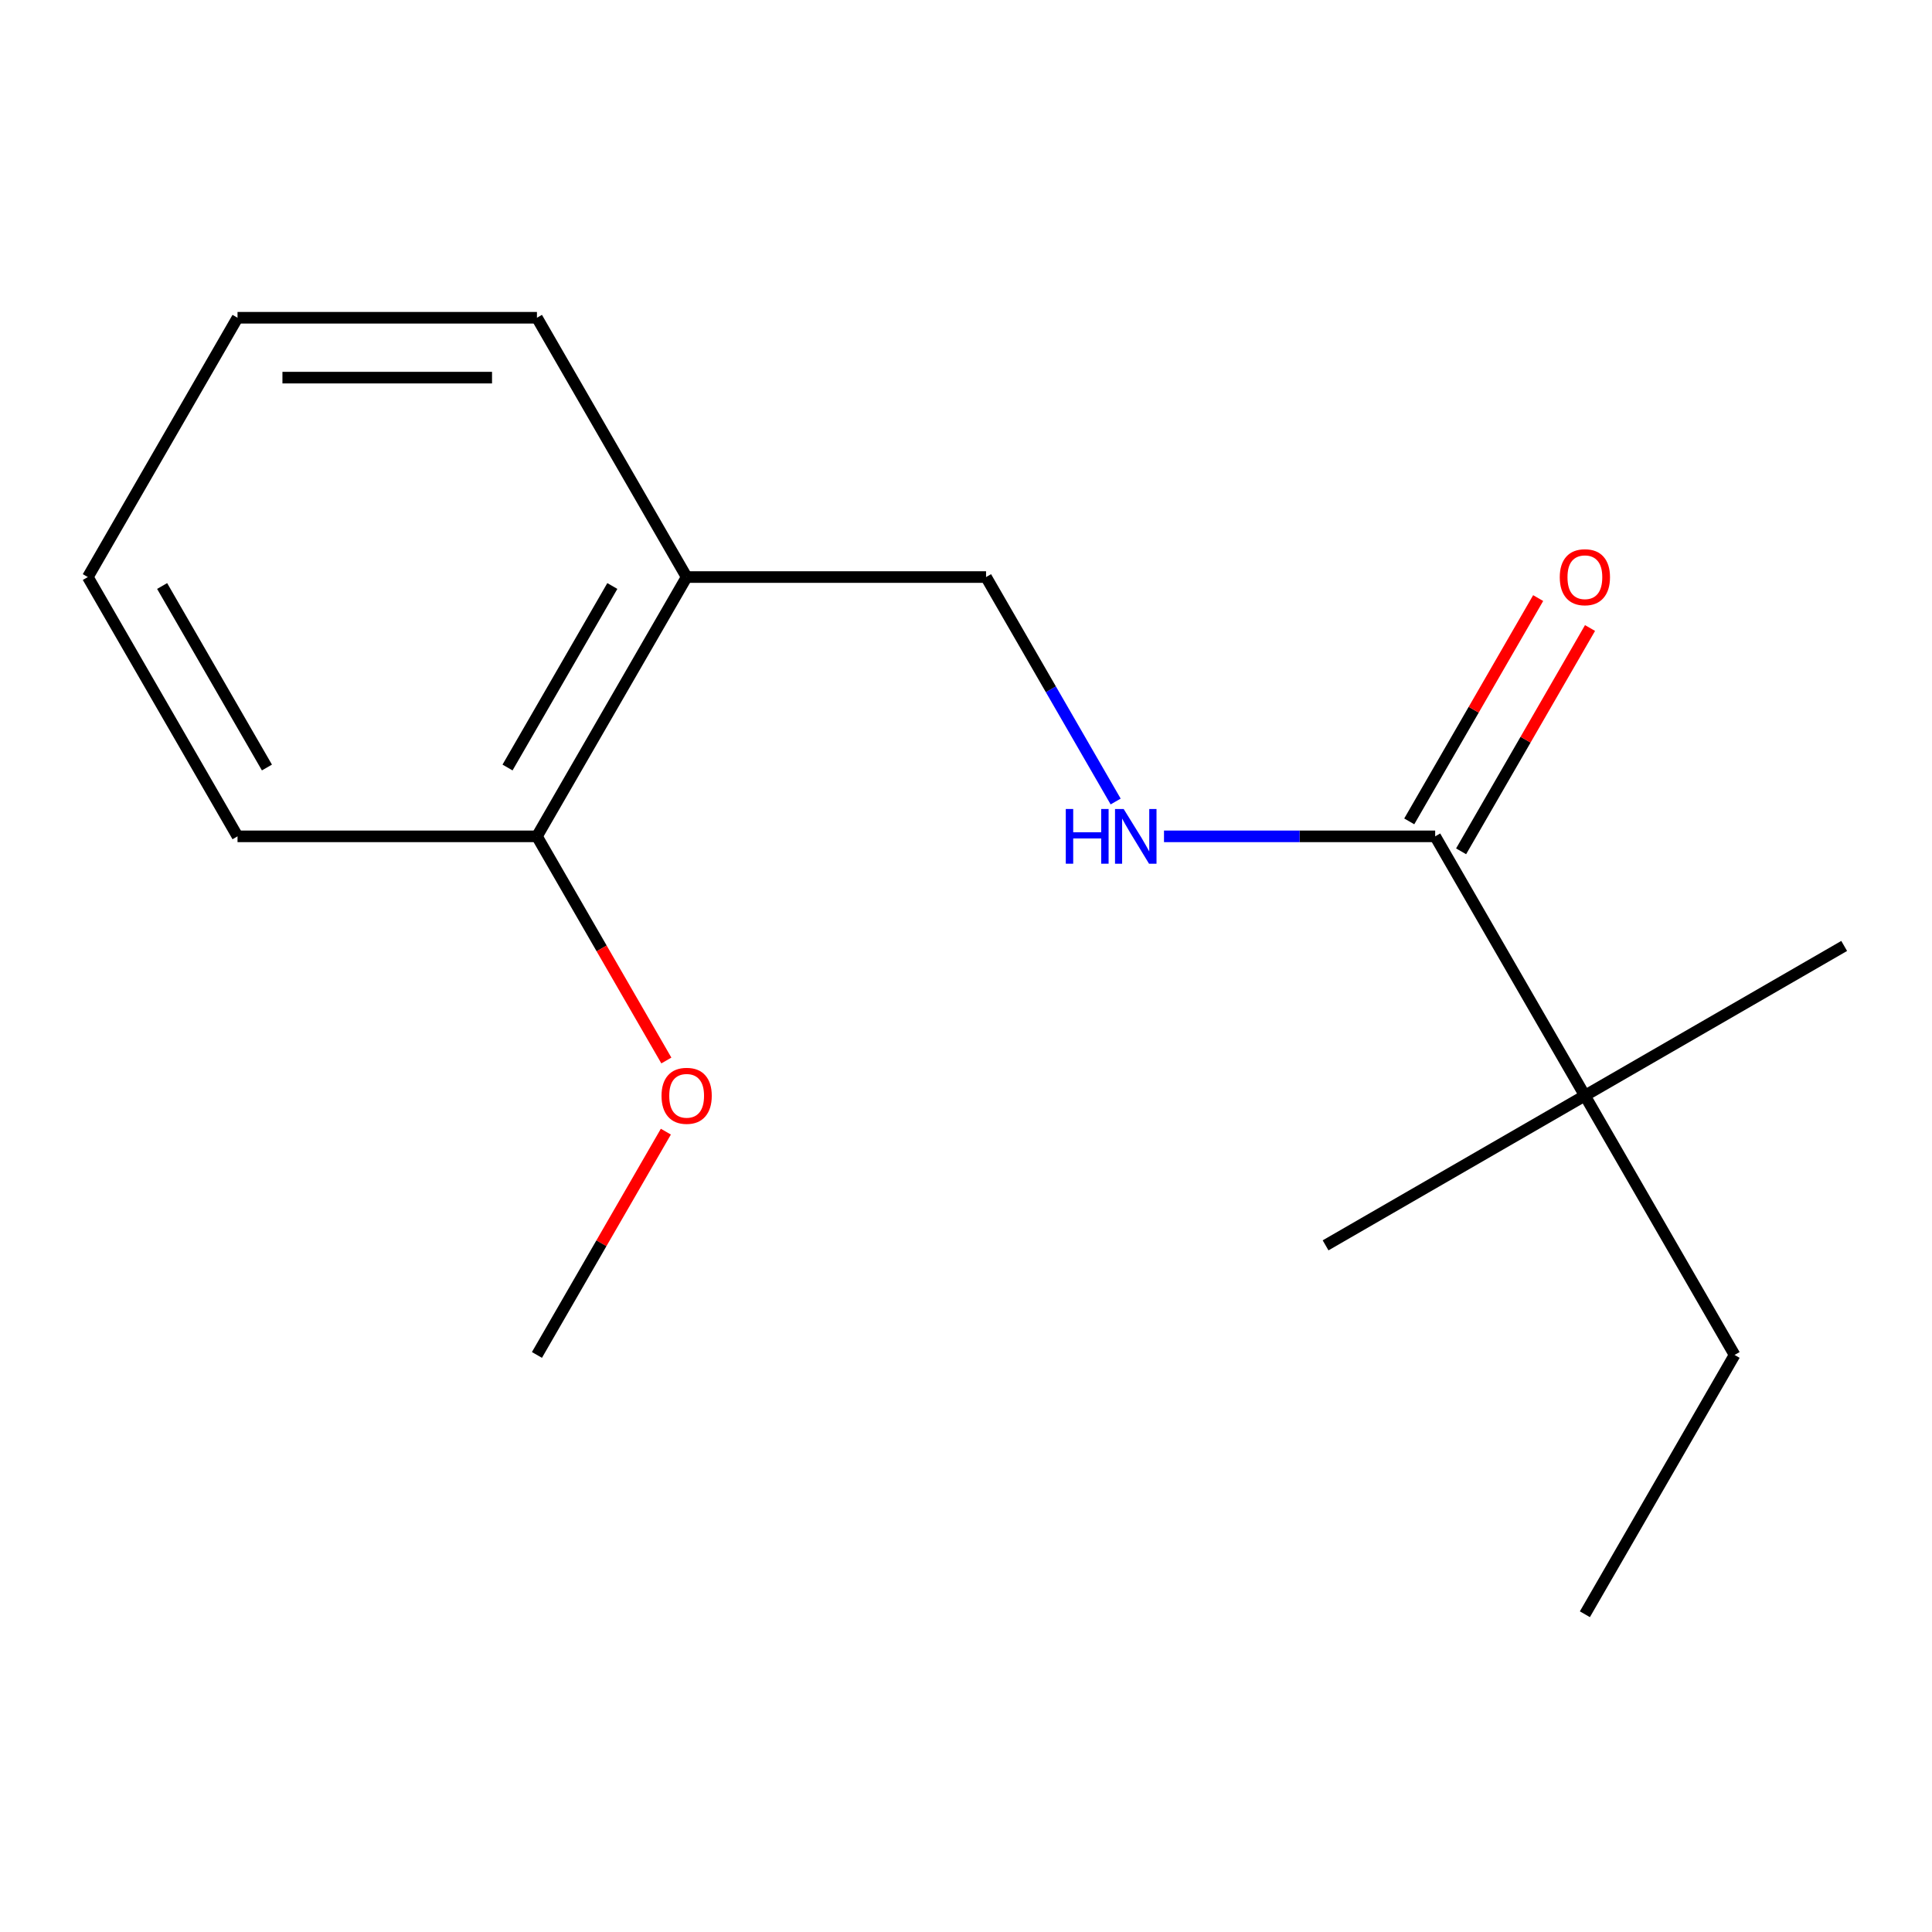 <?xml version='1.0' encoding='iso-8859-1'?>
<svg version='1.1' baseProfile='full'
              xmlns='http://www.w3.org/2000/svg'
                      xmlns:rdkit='http://www.rdkit.org/xml'
                      xmlns:xlink='http://www.w3.org/1999/xlink'
                  xml:space='preserve'
width='1000px' height='1000px' viewBox='0 0 1000 1000'>
<!-- END OF HEADER -->
<rect style='opacity:1.0;fill:#FFFFFF;stroke:none' width='1000' height='1000' x='0' y='0'> </rect>
<path class='bond-0' d='M 742.845,432.894 L 672.664,432.894' style='fill:none;fill-rule:evenodd;stroke:#000000;stroke-width:6px;stroke-linecap:butt;stroke-linejoin:miter;stroke-opacity:1' />
<path class='bond-0' d='M 672.664,432.894 L 602.484,432.894' style='fill:none;fill-rule:evenodd;stroke:#0000FF;stroke-width:6px;stroke-linecap:butt;stroke-linejoin:miter;stroke-opacity:1' />
<path class='bond-1' d='M 742.845,432.894 L 820.333,567.106' style='fill:none;fill-rule:evenodd;stroke:#000000;stroke-width:6px;stroke-linecap:butt;stroke-linejoin:miter;stroke-opacity:1' />
<path class='bond-4' d='M 756.266,440.642 L 789.631,382.853' style='fill:none;fill-rule:evenodd;stroke:#000000;stroke-width:6px;stroke-linecap:butt;stroke-linejoin:miter;stroke-opacity:1' />
<path class='bond-4' d='M 789.631,382.853 L 822.995,325.064' style='fill:none;fill-rule:evenodd;stroke:#FF0000;stroke-width:6px;stroke-linecap:butt;stroke-linejoin:miter;stroke-opacity:1' />
<path class='bond-4' d='M 729.424,425.145 L 762.788,367.356' style='fill:none;fill-rule:evenodd;stroke:#000000;stroke-width:6px;stroke-linecap:butt;stroke-linejoin:miter;stroke-opacity:1' />
<path class='bond-4' d='M 762.788,367.356 L 796.153,309.566' style='fill:none;fill-rule:evenodd;stroke:#FF0000;stroke-width:6px;stroke-linecap:butt;stroke-linejoin:miter;stroke-opacity:1' />
<path class='bond-3' d='M 577.457,414.859 L 543.919,356.77' style='fill:none;fill-rule:evenodd;stroke:#0000FF;stroke-width:6px;stroke-linecap:butt;stroke-linejoin:miter;stroke-opacity:1' />
<path class='bond-3' d='M 543.919,356.77 L 510.381,298.681' style='fill:none;fill-rule:evenodd;stroke:#000000;stroke-width:6px;stroke-linecap:butt;stroke-linejoin:miter;stroke-opacity:1' />
<path class='bond-7' d='M 820.333,567.106 L 897.82,701.319' style='fill:none;fill-rule:evenodd;stroke:#000000;stroke-width:6px;stroke-linecap:butt;stroke-linejoin:miter;stroke-opacity:1' />
<path class='bond-8' d='M 820.333,567.106 L 954.545,489.619' style='fill:none;fill-rule:evenodd;stroke:#000000;stroke-width:6px;stroke-linecap:butt;stroke-linejoin:miter;stroke-opacity:1' />
<path class='bond-9' d='M 820.333,567.106 L 686.12,644.594' style='fill:none;fill-rule:evenodd;stroke:#000000;stroke-width:6px;stroke-linecap:butt;stroke-linejoin:miter;stroke-opacity:1' />
<path class='bond-2' d='M 355.406,298.681 L 510.381,298.681' style='fill:none;fill-rule:evenodd;stroke:#000000;stroke-width:6px;stroke-linecap:butt;stroke-linejoin:miter;stroke-opacity:1' />
<path class='bond-5' d='M 355.406,298.681 L 277.918,432.894' style='fill:none;fill-rule:evenodd;stroke:#000000;stroke-width:6px;stroke-linecap:butt;stroke-linejoin:miter;stroke-opacity:1' />
<path class='bond-5' d='M 316.94,303.315 L 262.699,397.264' style='fill:none;fill-rule:evenodd;stroke:#000000;stroke-width:6px;stroke-linecap:butt;stroke-linejoin:miter;stroke-opacity:1' />
<path class='bond-10' d='M 355.406,298.681 L 277.918,164.468' style='fill:none;fill-rule:evenodd;stroke:#000000;stroke-width:6px;stroke-linecap:butt;stroke-linejoin:miter;stroke-opacity:1' />
<path class='bond-6' d='M 277.918,432.894 L 311.41,490.903' style='fill:none;fill-rule:evenodd;stroke:#000000;stroke-width:6px;stroke-linecap:butt;stroke-linejoin:miter;stroke-opacity:1' />
<path class='bond-6' d='M 311.41,490.903 L 344.901,548.912' style='fill:none;fill-rule:evenodd;stroke:#FF0000;stroke-width:6px;stroke-linecap:butt;stroke-linejoin:miter;stroke-opacity:1' />
<path class='bond-11' d='M 277.918,432.894 L 122.942,432.894' style='fill:none;fill-rule:evenodd;stroke:#000000;stroke-width:6px;stroke-linecap:butt;stroke-linejoin:miter;stroke-opacity:1' />
<path class='bond-12' d='M 344.647,585.741 L 311.283,643.53' style='fill:none;fill-rule:evenodd;stroke:#FF0000;stroke-width:6px;stroke-linecap:butt;stroke-linejoin:miter;stroke-opacity:1' />
<path class='bond-12' d='M 311.283,643.53 L 277.918,701.319' style='fill:none;fill-rule:evenodd;stroke:#000000;stroke-width:6px;stroke-linecap:butt;stroke-linejoin:miter;stroke-opacity:1' />
<path class='bond-13' d='M 897.82,701.319 L 820.333,835.532' style='fill:none;fill-rule:evenodd;stroke:#000000;stroke-width:6px;stroke-linecap:butt;stroke-linejoin:miter;stroke-opacity:1' />
<path class='bond-14' d='M 277.918,164.468 L 122.942,164.468' style='fill:none;fill-rule:evenodd;stroke:#000000;stroke-width:6px;stroke-linecap:butt;stroke-linejoin:miter;stroke-opacity:1' />
<path class='bond-14' d='M 254.672,195.463 L 146.189,195.463' style='fill:none;fill-rule:evenodd;stroke:#000000;stroke-width:6px;stroke-linecap:butt;stroke-linejoin:miter;stroke-opacity:1' />
<path class='bond-16' d='M 122.942,432.894 L 45.455,298.681' style='fill:none;fill-rule:evenodd;stroke:#000000;stroke-width:6px;stroke-linecap:butt;stroke-linejoin:miter;stroke-opacity:1' />
<path class='bond-16' d='M 138.162,397.264 L 83.92,303.315' style='fill:none;fill-rule:evenodd;stroke:#000000;stroke-width:6px;stroke-linecap:butt;stroke-linejoin:miter;stroke-opacity:1' />
<path class='bond-15' d='M 122.942,164.468 L 45.455,298.681' style='fill:none;fill-rule:evenodd;stroke:#000000;stroke-width:6px;stroke-linecap:butt;stroke-linejoin:miter;stroke-opacity:1' />
<path  class='atom-1' d='M 551.649 418.734
L 555.489 418.734
L 555.489 430.774
L 569.969 430.774
L 569.969 418.734
L 573.809 418.734
L 573.809 447.054
L 569.969 447.054
L 569.969 433.974
L 555.489 433.974
L 555.489 447.054
L 551.649 447.054
L 551.649 418.734
' fill='#0000FF'/>
<path  class='atom-1' d='M 581.609 418.734
L 590.889 433.734
Q 591.809 435.214, 593.289 437.894
Q 594.769 440.574, 594.849 440.734
L 594.849 418.734
L 598.609 418.734
L 598.609 447.054
L 594.729 447.054
L 584.769 430.654
Q 583.609 428.734, 582.369 426.534
Q 581.169 424.334, 580.809 423.654
L 580.809 447.054
L 577.129 447.054
L 577.129 418.734
L 581.609 418.734
' fill='#0000FF'/>
<path  class='atom-5' d='M 807.333 298.761
Q 807.333 291.961, 810.693 288.161
Q 814.053 284.361, 820.333 284.361
Q 826.613 284.361, 829.973 288.161
Q 833.333 291.961, 833.333 298.761
Q 833.333 305.641, 829.933 309.561
Q 826.533 313.441, 820.333 313.441
Q 814.093 313.441, 810.693 309.561
Q 807.333 305.681, 807.333 298.761
M 820.333 310.241
Q 824.653 310.241, 826.973 307.361
Q 829.333 304.441, 829.333 298.761
Q 829.333 293.201, 826.973 290.401
Q 824.653 287.561, 820.333 287.561
Q 816.013 287.561, 813.653 290.361
Q 811.333 293.161, 811.333 298.761
Q 811.333 304.481, 813.653 307.361
Q 816.013 310.241, 820.333 310.241
' fill='#FF0000'/>
<path  class='atom-7' d='M 342.406 567.186
Q 342.406 560.386, 345.766 556.586
Q 349.126 552.786, 355.406 552.786
Q 361.686 552.786, 365.046 556.586
Q 368.406 560.386, 368.406 567.186
Q 368.406 574.066, 365.006 577.986
Q 361.606 581.866, 355.406 581.866
Q 349.166 581.866, 345.766 577.986
Q 342.406 574.106, 342.406 567.186
M 355.406 578.666
Q 359.726 578.666, 362.046 575.786
Q 364.406 572.866, 364.406 567.186
Q 364.406 561.626, 362.046 558.826
Q 359.726 555.986, 355.406 555.986
Q 351.086 555.986, 348.726 558.786
Q 346.406 561.586, 346.406 567.186
Q 346.406 572.906, 348.726 575.786
Q 351.086 578.666, 355.406 578.666
' fill='#FF0000'/>
</svg>
